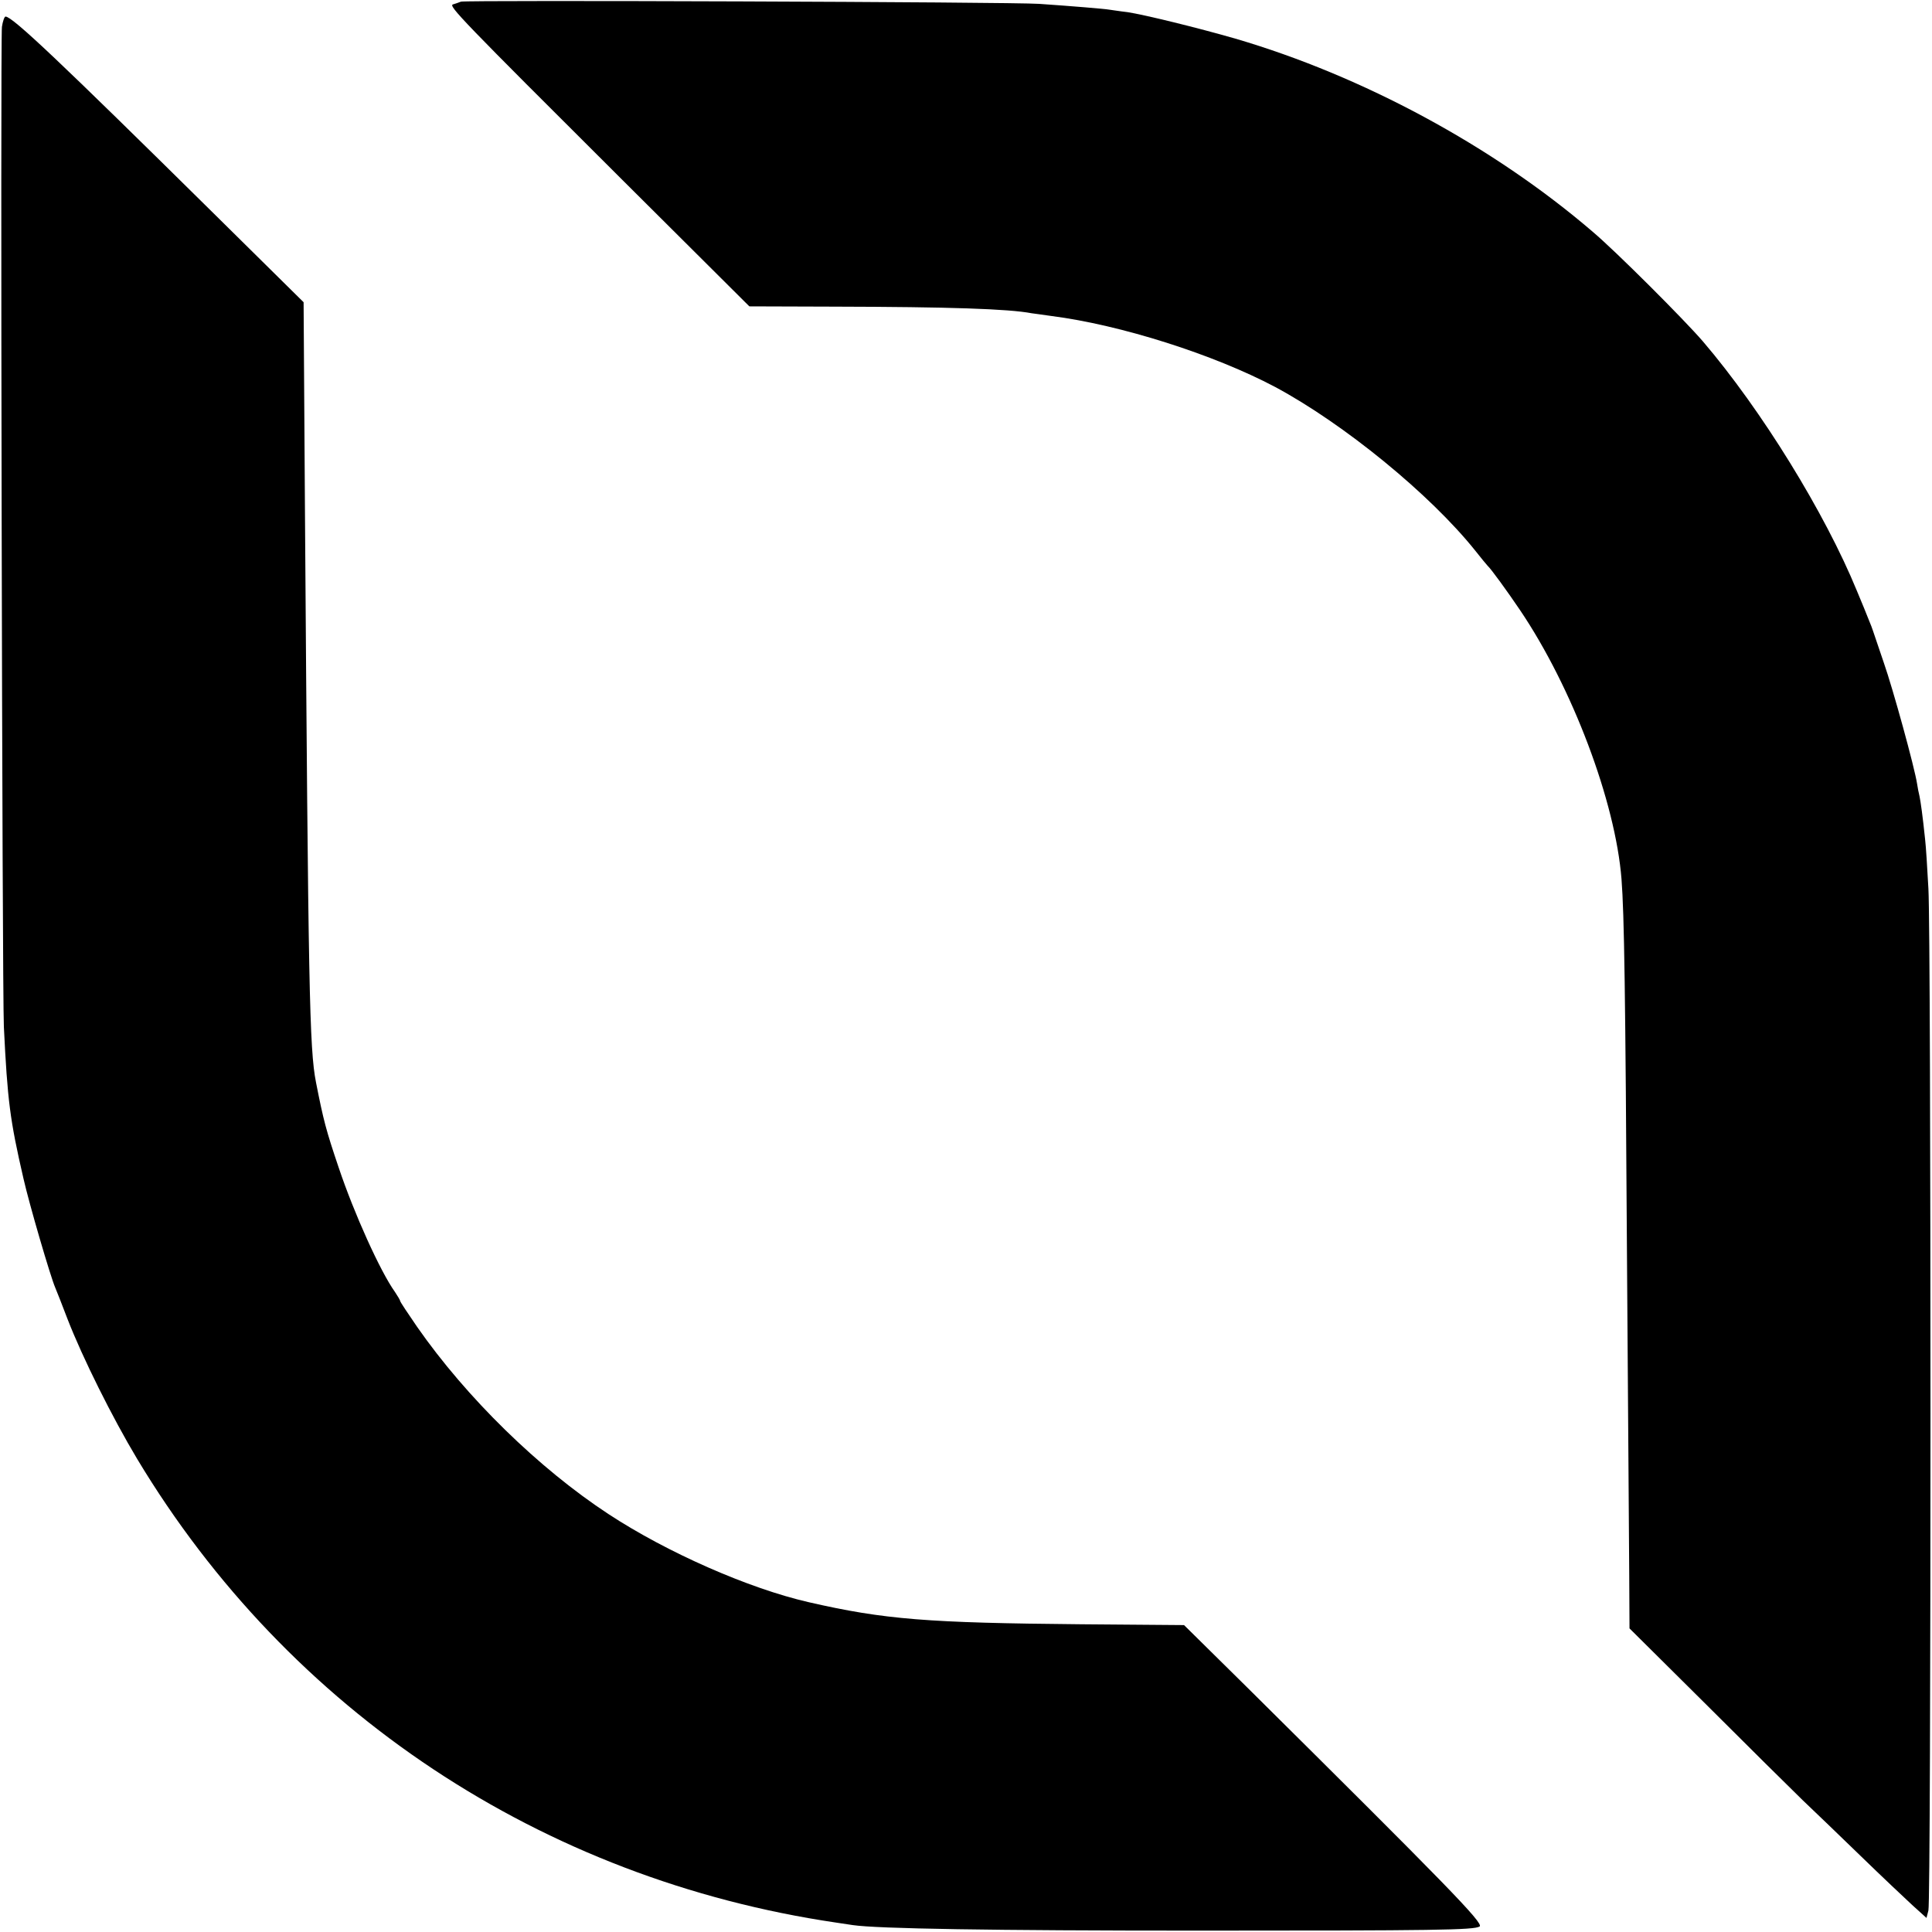 <?xml version="1.0" standalone="no"?>
<!DOCTYPE svg PUBLIC "-//W3C//DTD SVG 20010904//EN"
 "http://www.w3.org/TR/2001/REC-SVG-20010904/DTD/svg10.dtd">
<svg version="1.0" xmlns="http://www.w3.org/2000/svg"
 width="700pt" height="700pt" viewBox="0 0 700 700"
 preserveAspectRatio="xMidYMid meet">
<g transform="translate(0,700) scale(0.1,-0.1)"
fill="#000000" stroke="none">
<path d="M1670 6994 c-8 -3 -21 -8 -29 -10 -17 -5 32 -56 604 -626 l470 -468
305 -1 c421 -1 634 -8 718 -24 10 -1 42 -6 72 -10 250 -32 587 -139 810 -257
248 -133 561 -388 725 -593 22 -28 42 -52 45 -55 13 -12 71 -92 117 -160 190
-281 346 -695 368 -975 10 -130 14 -398 20 -1390 4 -517 7 -1027 8 -1133 l1
-192 276 -274 c151 -151 309 -307 351 -348 42 -40 137 -131 211 -203 74 -72
158 -151 186 -177 l52 -47 7 27 c10 35 10 3526 0 3702 -4 74 -9 155 -12 179
-9 87 -16 135 -20 155 -3 12 -7 32 -9 46 -9 59 -87 343 -121 440 -20 58 -37
110 -39 115 -2 6 -8 23 -15 39 -6 15 -25 63 -43 105 -116 283 -346 656 -558
904 -68 79 -315 326 -399 397 -361 310 -834 565 -1295 700 -139 40 -331 87
-391 96 -27 3 -57 8 -66 9 -16 3 -138 13 -254 21 -99 7 -2077 14 -2095 8z"/>
<path d="M7 6903 c-6 -43 1 -3493 7 -3623 13 -267 22 -338 71 -550 21 -93 98
-356 115 -395 5 -11 25 -63 45 -115 54 -139 162 -356 252 -506 550 -915 1467
-1523 2533 -1680 14 -2 41 -6 60 -9 89 -13 501 -20 1255 -20 856 0 995 2 1016
15 16 11 -120 150 -840 864 l-231 228 -373 3 c-556 5 -712 17 -987 80 -218 50
-513 180 -725 319 -253 166 -515 422 -694 679 -33 48 -61 90 -61 93 0 3 -9 18
-19 33 -53 74 -148 284 -204 451 -46 136 -55 171 -82 308 -24 121 -28 335 -40
2057 l-5 770 -324 320 c-563 556 -731 715 -756 715 -4 0 -10 -17 -13 -37z"/>
</g>
</svg>
